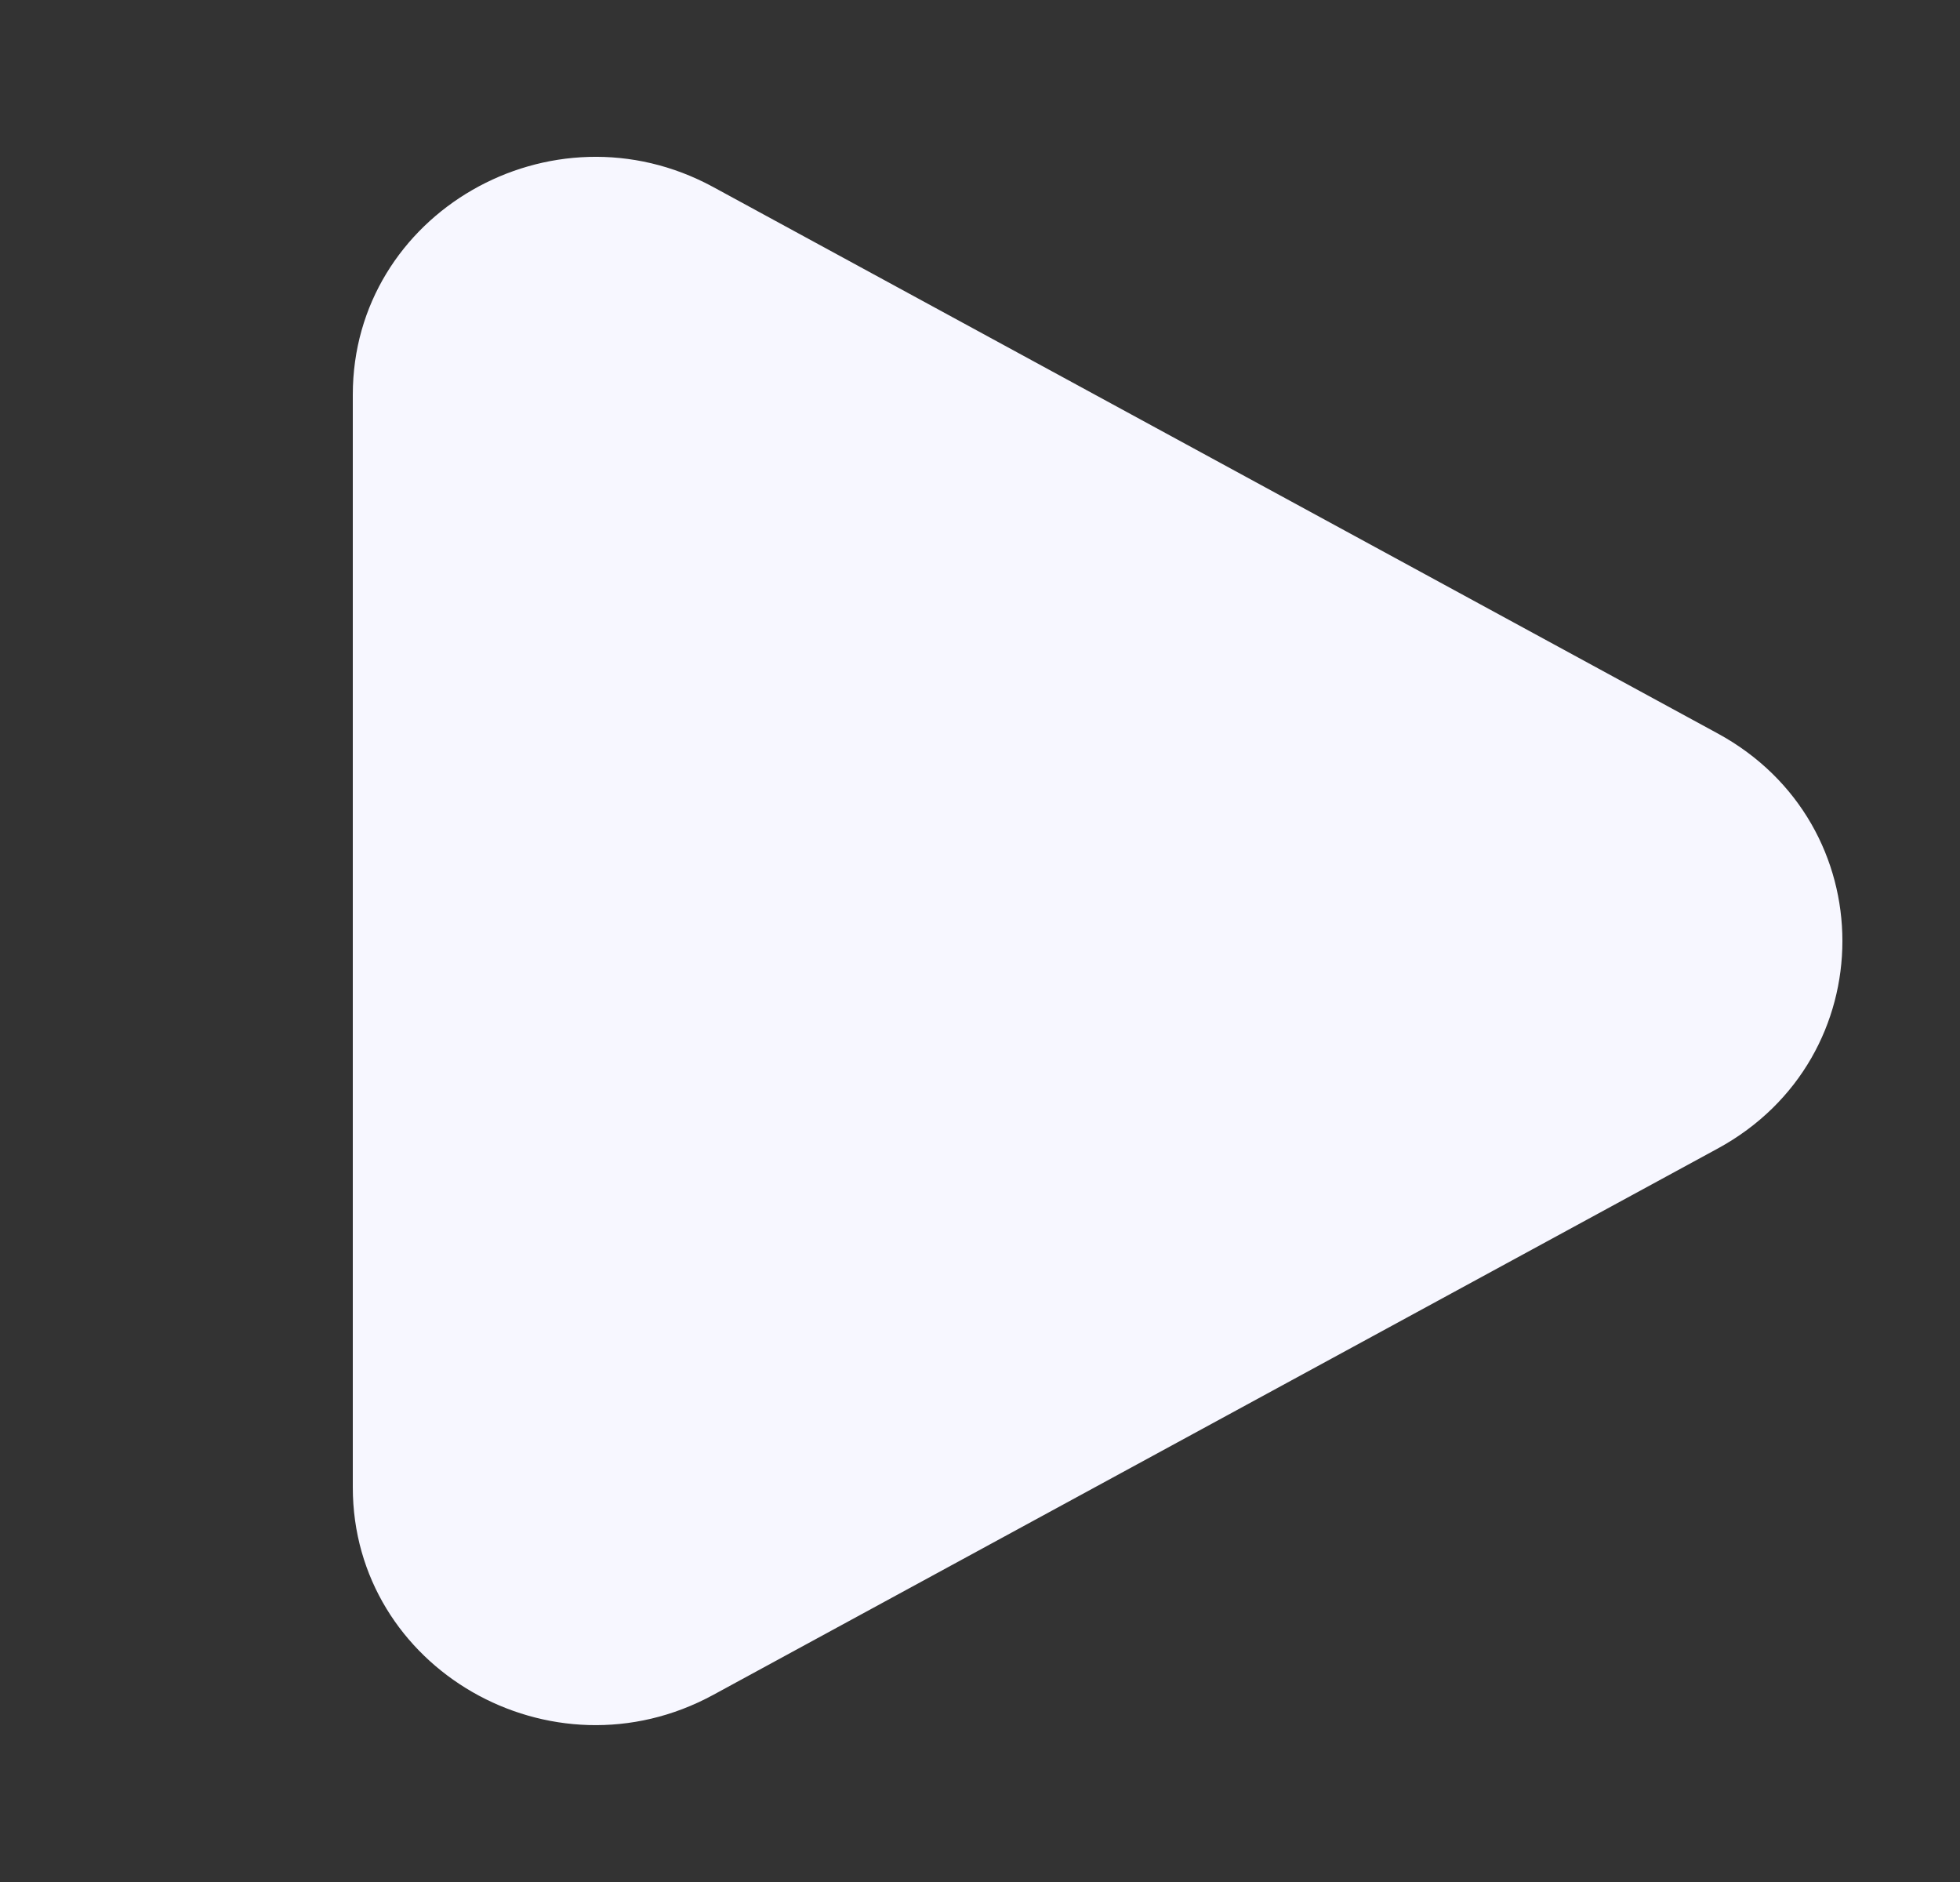 <svg width="25" height="24" viewBox="0 0 25 24" fill="none" xmlns="http://www.w3.org/2000/svg">
<rect x="0" y="0" width="25" height="24" fill="#333333" stroke="none"/>
<g id="Bold Duotone / Video, Audio, Sound / Play">
<path id="Polygon 1" fill-rule="evenodd" clip-rule="evenodd" d="M23.5 12C23.5 10.965 22.97 9.93 21.909 9.353L9.097 2.385C7.034 1.264 4.5 2.724 4.5 5.033L4.5 12H23.5Z" fill="#F7F7FF"/>
<path id="Polygon 2" d="M9.097 21.614L21.909 14.647C22.97 14.07 23.5 13.035 23.5 12H4.5L4.5 18.967C4.5 21.276 7.034 22.736 9.097 21.614Z" fill="#F7F7FF"/>
</g>
</svg>
